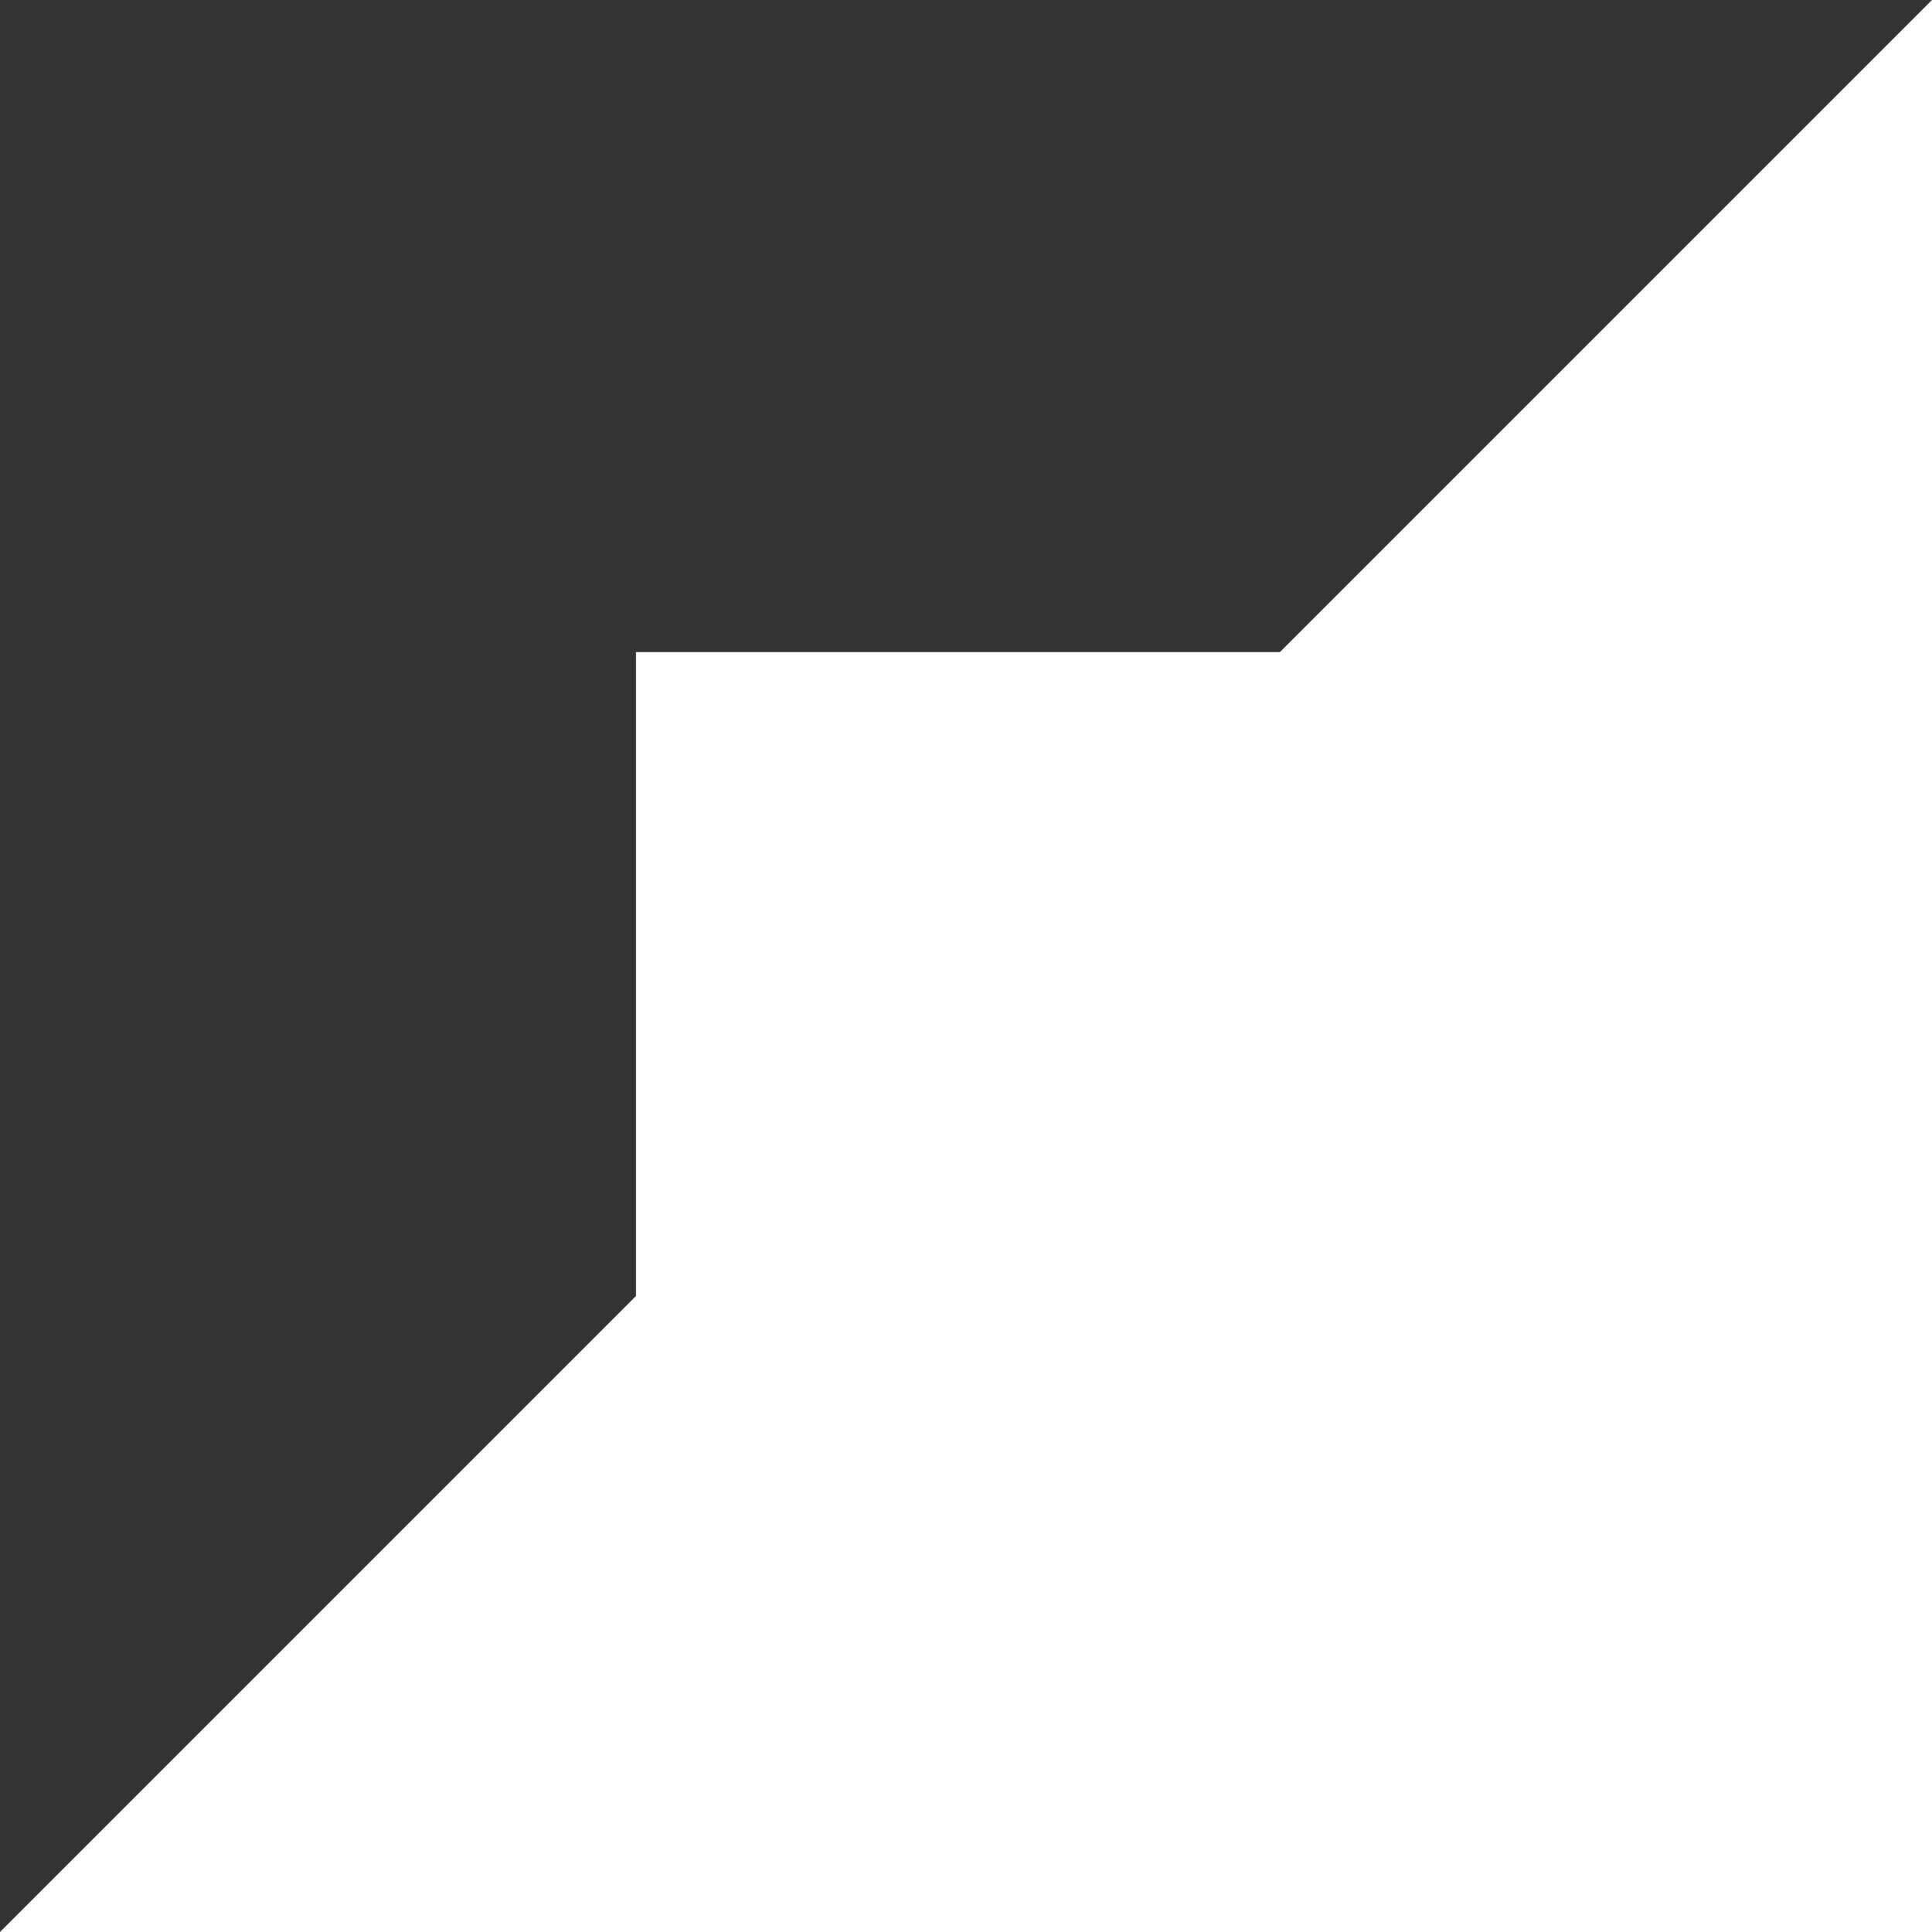 <?xml version="1.0" encoding="UTF-8"?> <svg xmlns="http://www.w3.org/2000/svg" width="100" height="100" viewBox="0 0 100 100" fill="none"><rect x="0" y="0" width="100" height="100" fill="#333333" stroke="none"/><path fill-rule="evenodd" clip-rule="evenodd" d="M100 100L100 0L66.25 33.75L32.917 33.75L32.917 67.083L1.64513e-05 100L100 100Z" fill="white"></path></svg> 